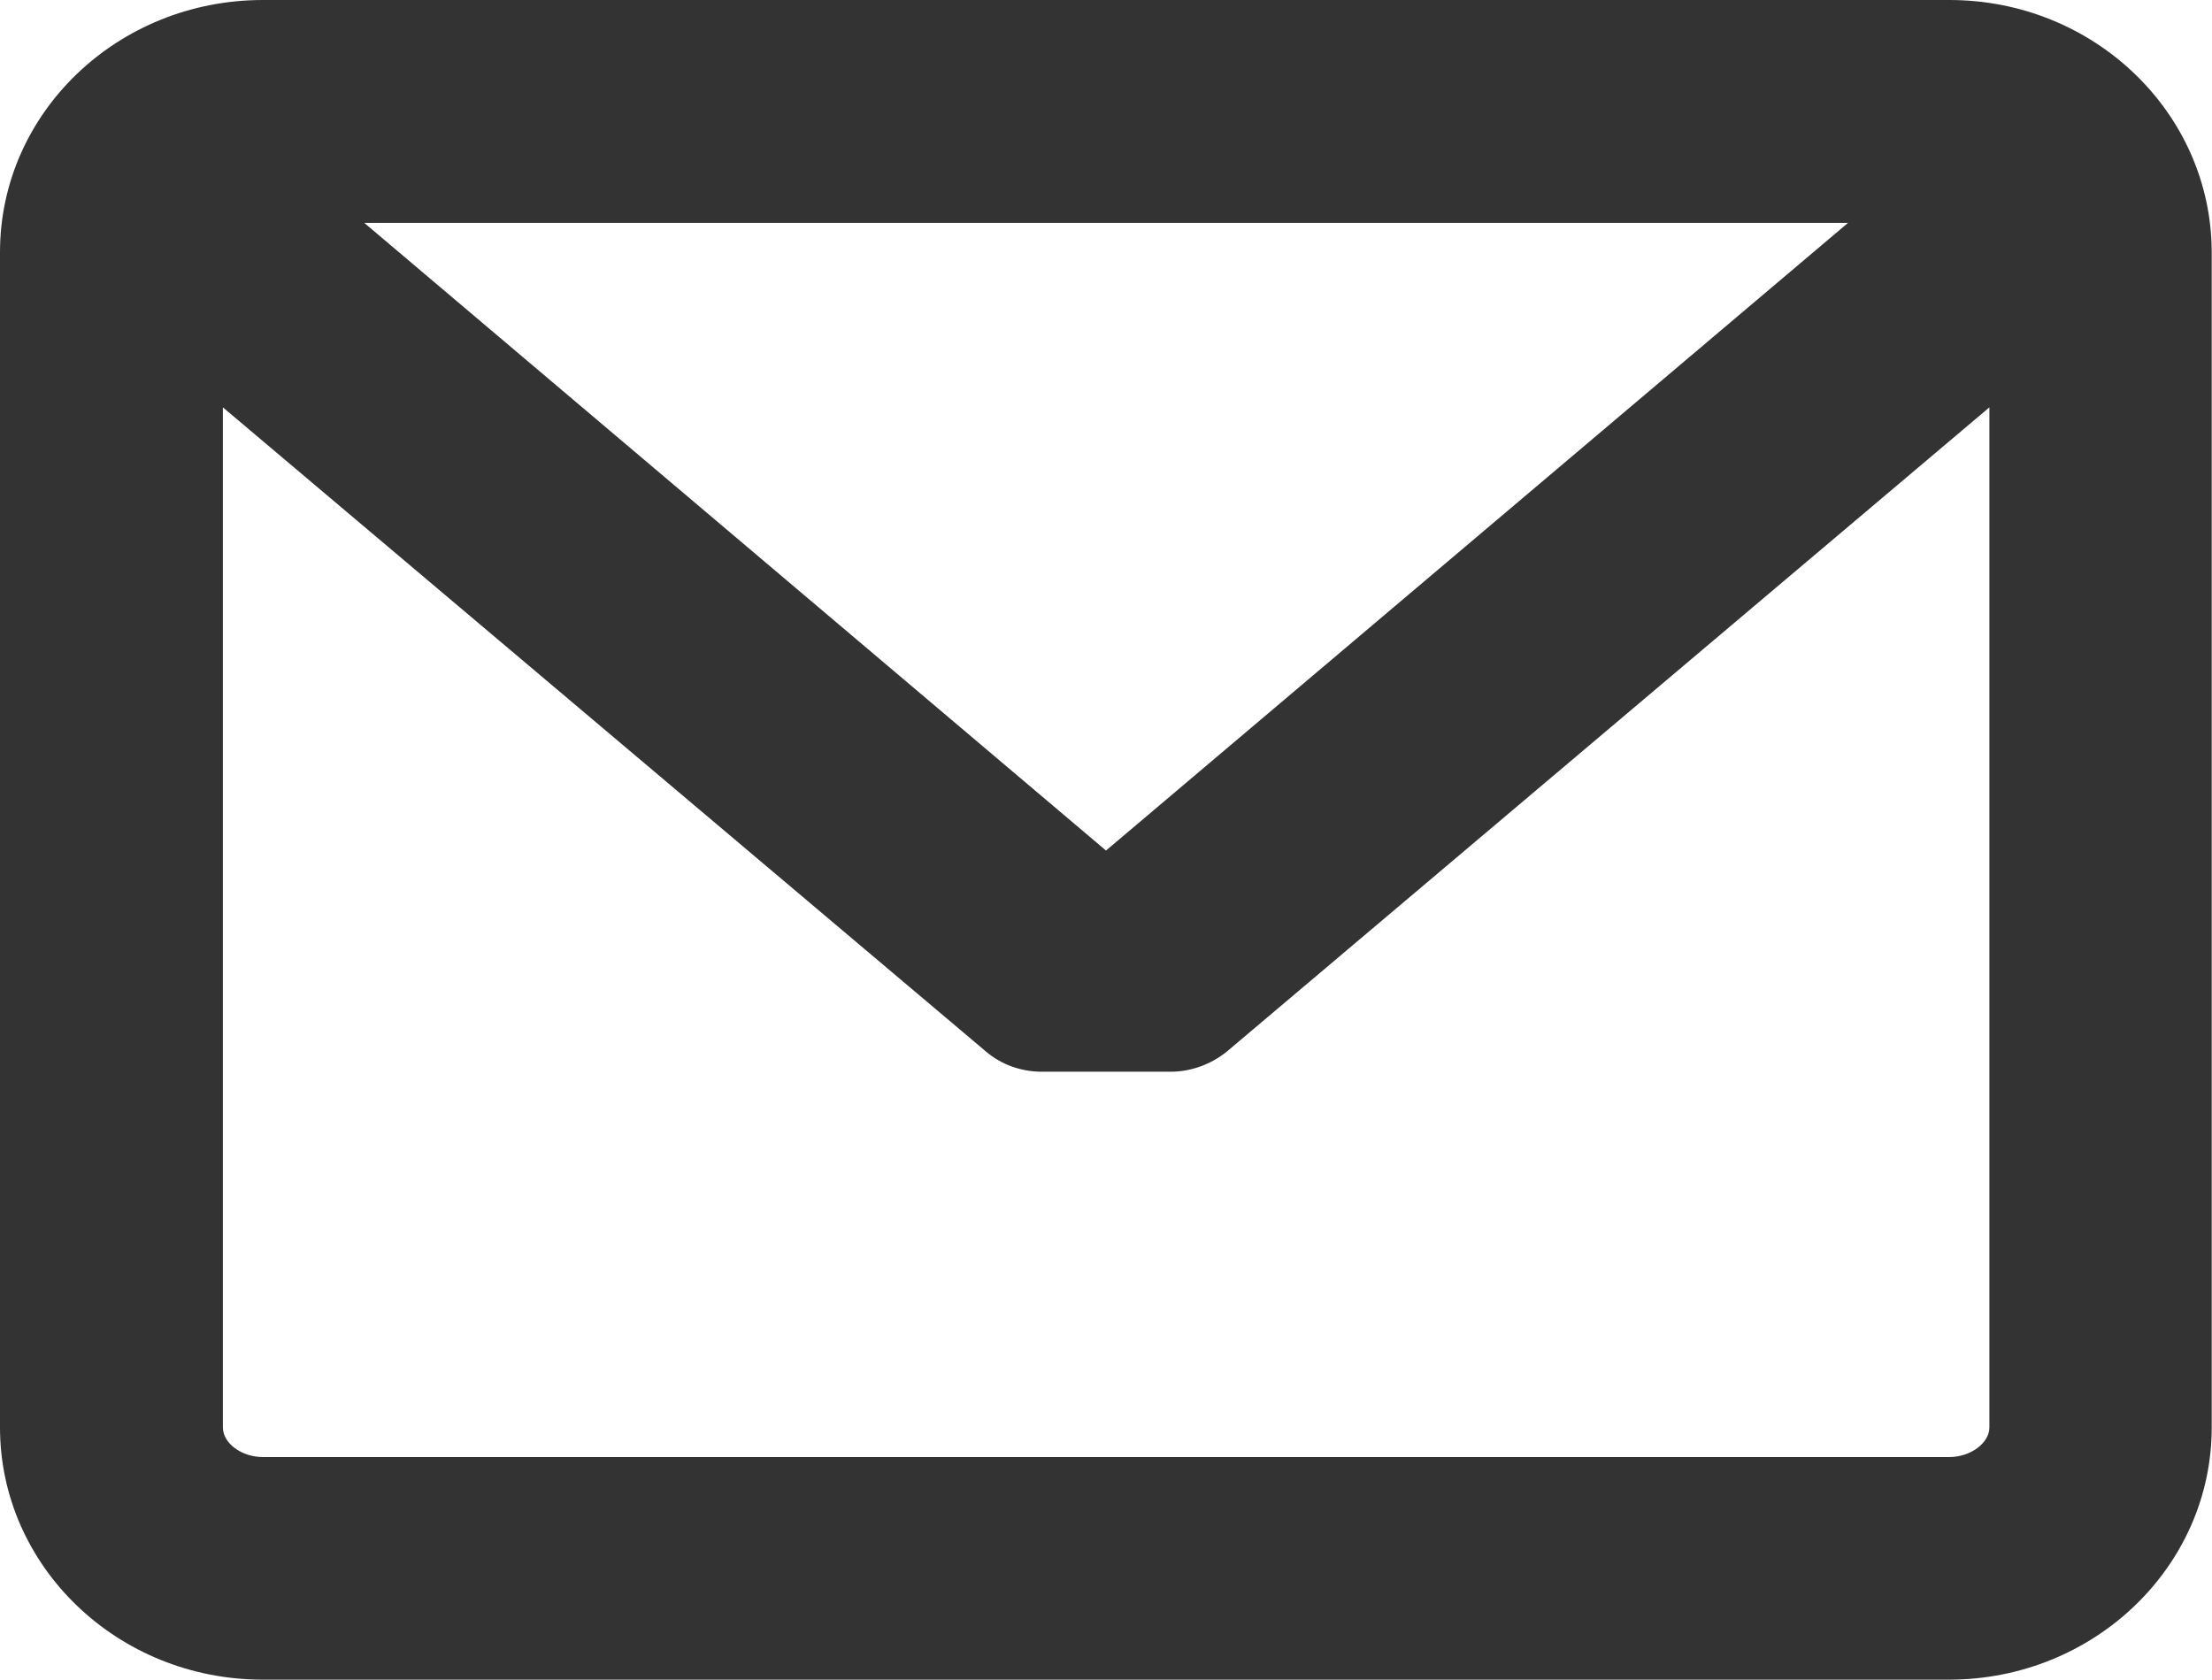 <?xml version="1.0" encoding="utf-8"?>
<!-- Generator: Adobe Illustrator 18.1.0, SVG Export Plug-In . SVG Version: 6.00 Build 0)  -->
<!DOCTYPE svg PUBLIC "-//W3C//DTD SVG 1.1//EN" "http://www.w3.org/Graphics/SVG/1.1/DTD/svg11.dtd">
<svg version="1.1" id="Layer_1" xmlns="http://www.w3.org/2000/svg" xmlns:xlink="http://www.w3.org/1999/xlink" x="0px" y="0px"
	 viewBox="29 0 784 595.5" enable-background="new 29 0 784 595.5" xml:space="preserve">
<path fill="#333333" d="M719.9,0H122.2C70.7,0,29,40,29,89.4V506c0,49.2,41.6,89.4,93.1,89.4h597.7c51.3,0,93.1-40,93.1-89.4V89.4
	C812.8,40,771.2,0,719.9,0 M719.9,516.5H122.2c-7.6,0-14.2-4.9-14.2-10.5V144.4l270.4,228.3c5.5,4.7,12.5,7.2,19.9,7.2H444
	c7.2,0,14.4-2.7,19.9-7.2l270.2-228.3V506C734.1,511.6,727.3,516.5,719.9,516.5 M421,301.5L158.1,79H684L421,301.5z"/>
</svg>
